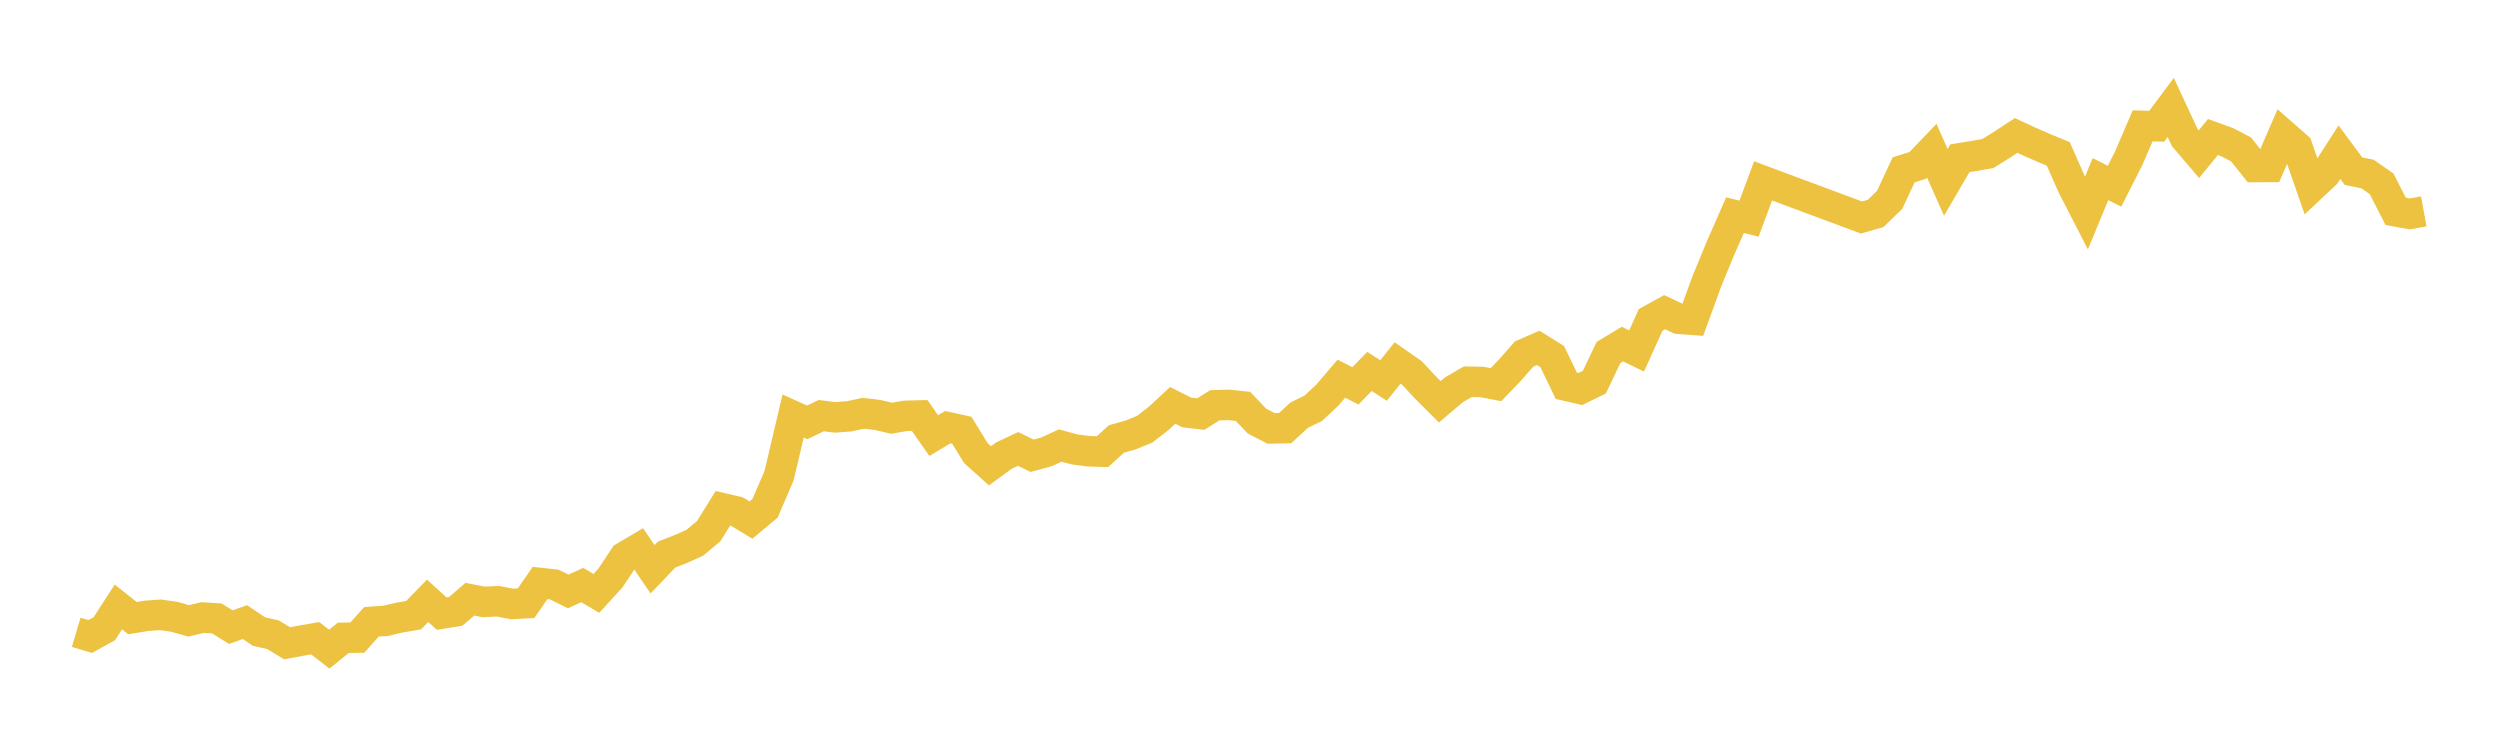 <svg width="164" height="48" xmlns="http://www.w3.org/2000/svg" xmlns:xlink="http://www.w3.org/1999/xlink"><path fill="none" stroke="rgb(237,194,64)" stroke-width="2" d="M5,41.479L5.922,41.755L6.844,41.244L7.766,39.815L8.689,40.549L9.611,40.398L10.533,40.332L11.455,40.467L12.377,40.728L13.299,40.51L14.222,40.568L15.144,41.139L16.066,40.81L16.988,41.432L17.91,41.638L18.832,42.2L19.754,42.027L20.677,41.868L21.599,42.584L22.521,41.84L23.443,41.827L24.365,40.791L25.287,40.728L26.21,40.514L27.132,40.355L28.054,39.411L28.976,40.253L29.898,40.104L30.82,39.309L31.743,39.487L32.665,39.44L33.587,39.62L34.509,39.571L35.431,38.243L36.353,38.344L37.275,38.797L38.198,38.38L39.12,38.928L40.042,37.921L40.964,36.531L41.886,35.988L42.808,37.345L43.731,36.379L44.653,36.021L45.575,35.609L46.497,34.835L47.419,33.346L48.341,33.558L49.263,34.115L50.186,33.345L51.108,31.204L52.03,27.289L52.952,27.707L53.874,27.266L54.796,27.379L55.719,27.308L56.641,27.109L57.563,27.22L58.485,27.436L59.407,27.278L60.329,27.255L61.251,28.575L62.174,28.021L63.096,28.224L64.018,29.725L64.94,30.556L65.862,29.884L66.784,29.45L67.707,29.899L68.629,29.65L69.551,29.227L70.473,29.478L71.395,29.602L72.317,29.631L73.24,28.795L74.162,28.537L75.084,28.161L76.006,27.448L76.928,26.593L77.85,27.056L78.772,27.165L79.695,26.585L80.617,26.562L81.539,26.66L82.461,27.626L83.383,28.103L84.305,28.084L85.228,27.234L86.15,26.782L87.072,25.922L87.994,24.842L88.916,25.311L89.838,24.365L90.76,24.961L91.683,23.808L92.605,24.45L93.527,25.437L94.449,26.358L95.371,25.575L96.293,25.039L97.216,25.057L98.138,25.235L99.06,24.272L99.982,23.222L100.904,22.818L101.826,23.393L102.749,25.305L103.671,25.518L104.593,25.066L105.515,23.125L106.437,22.574L107.359,23.024L108.281,20.989L109.204,20.48L110.126,20.914L111.048,20.981L111.97,18.452L112.892,16.215L113.814,14.117L114.737,14.342L115.659,11.866L122.114,14.269L123.036,14.004L123.958,13.113L124.88,11.14L125.802,10.851L126.725,9.89L127.647,11.961L128.569,10.379L129.491,10.229L130.413,10.069L131.335,9.491L132.257,8.887L133.18,9.313L134.102,9.715L135.024,10.097L135.946,12.187L136.868,13.982L137.79,11.751L138.713,12.216L139.635,10.401L140.557,8.255L141.479,8.283L142.401,7.05L143.323,9.036L144.246,10.117L145.168,8.988L146.09,9.321L147.012,9.802L147.934,10.958L148.856,10.953L149.778,8.824L150.701,9.633L151.623,12.278L152.545,11.415L153.467,9.985L154.389,11.228L155.311,11.416L156.234,12.059L157.156,13.865L158.078,14.033L159,13.865"></path></svg>
